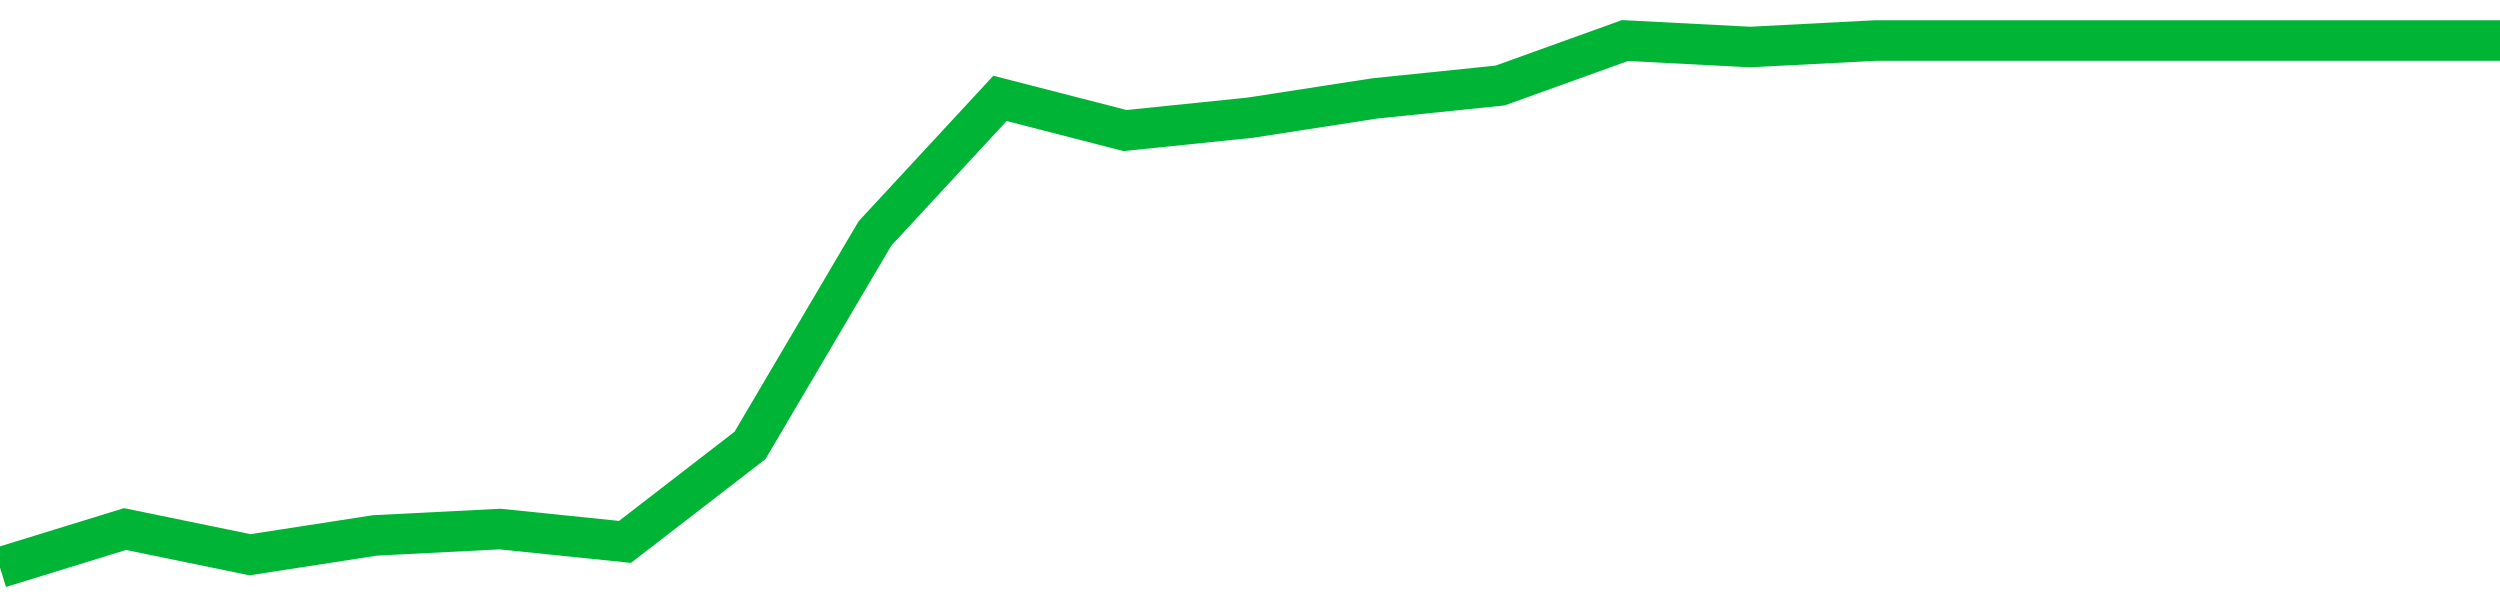 <!-- Generated with https://github.com/jxxe/sparkline/ --><svg viewBox="0 0 185 45" class="sparkline" xmlns="http://www.w3.org/2000/svg"><path class="sparkline--fill" d="M 0 42 L 0 42 L 9.25 39.15 L 18.5 41.05 L 27.75 39.62 L 37 39.15 L 46.25 40.1 L 55.5 32.96 L 64.75 17.27 L 74 7.28 L 83.25 9.66 L 92.5 8.71 L 101.75 7.28 L 111 6.33 L 120.25 3 L 129.5 3.48 L 138.75 3 L 148 3 L 157.25 3 L 166.5 3 L 175.75 3 L 185 3 V 45 L 0 45 Z" stroke="none" fill="none" ></path><path class="sparkline--line" d="M 0 42 L 0 42 L 9.25 39.15 L 18.5 41.05 L 27.75 39.62 L 37 39.15 L 46.25 40.1 L 55.5 32.96 L 64.75 17.27 L 74 7.28 L 83.25 9.66 L 92.5 8.71 L 101.75 7.28 L 111 6.33 L 120.25 3 L 129.5 3.48 L 138.75 3 L 148 3 L 157.25 3 L 166.5 3 L 175.75 3 L 185 3" fill="none" stroke-width="3" stroke="#00B436" ></path></svg>